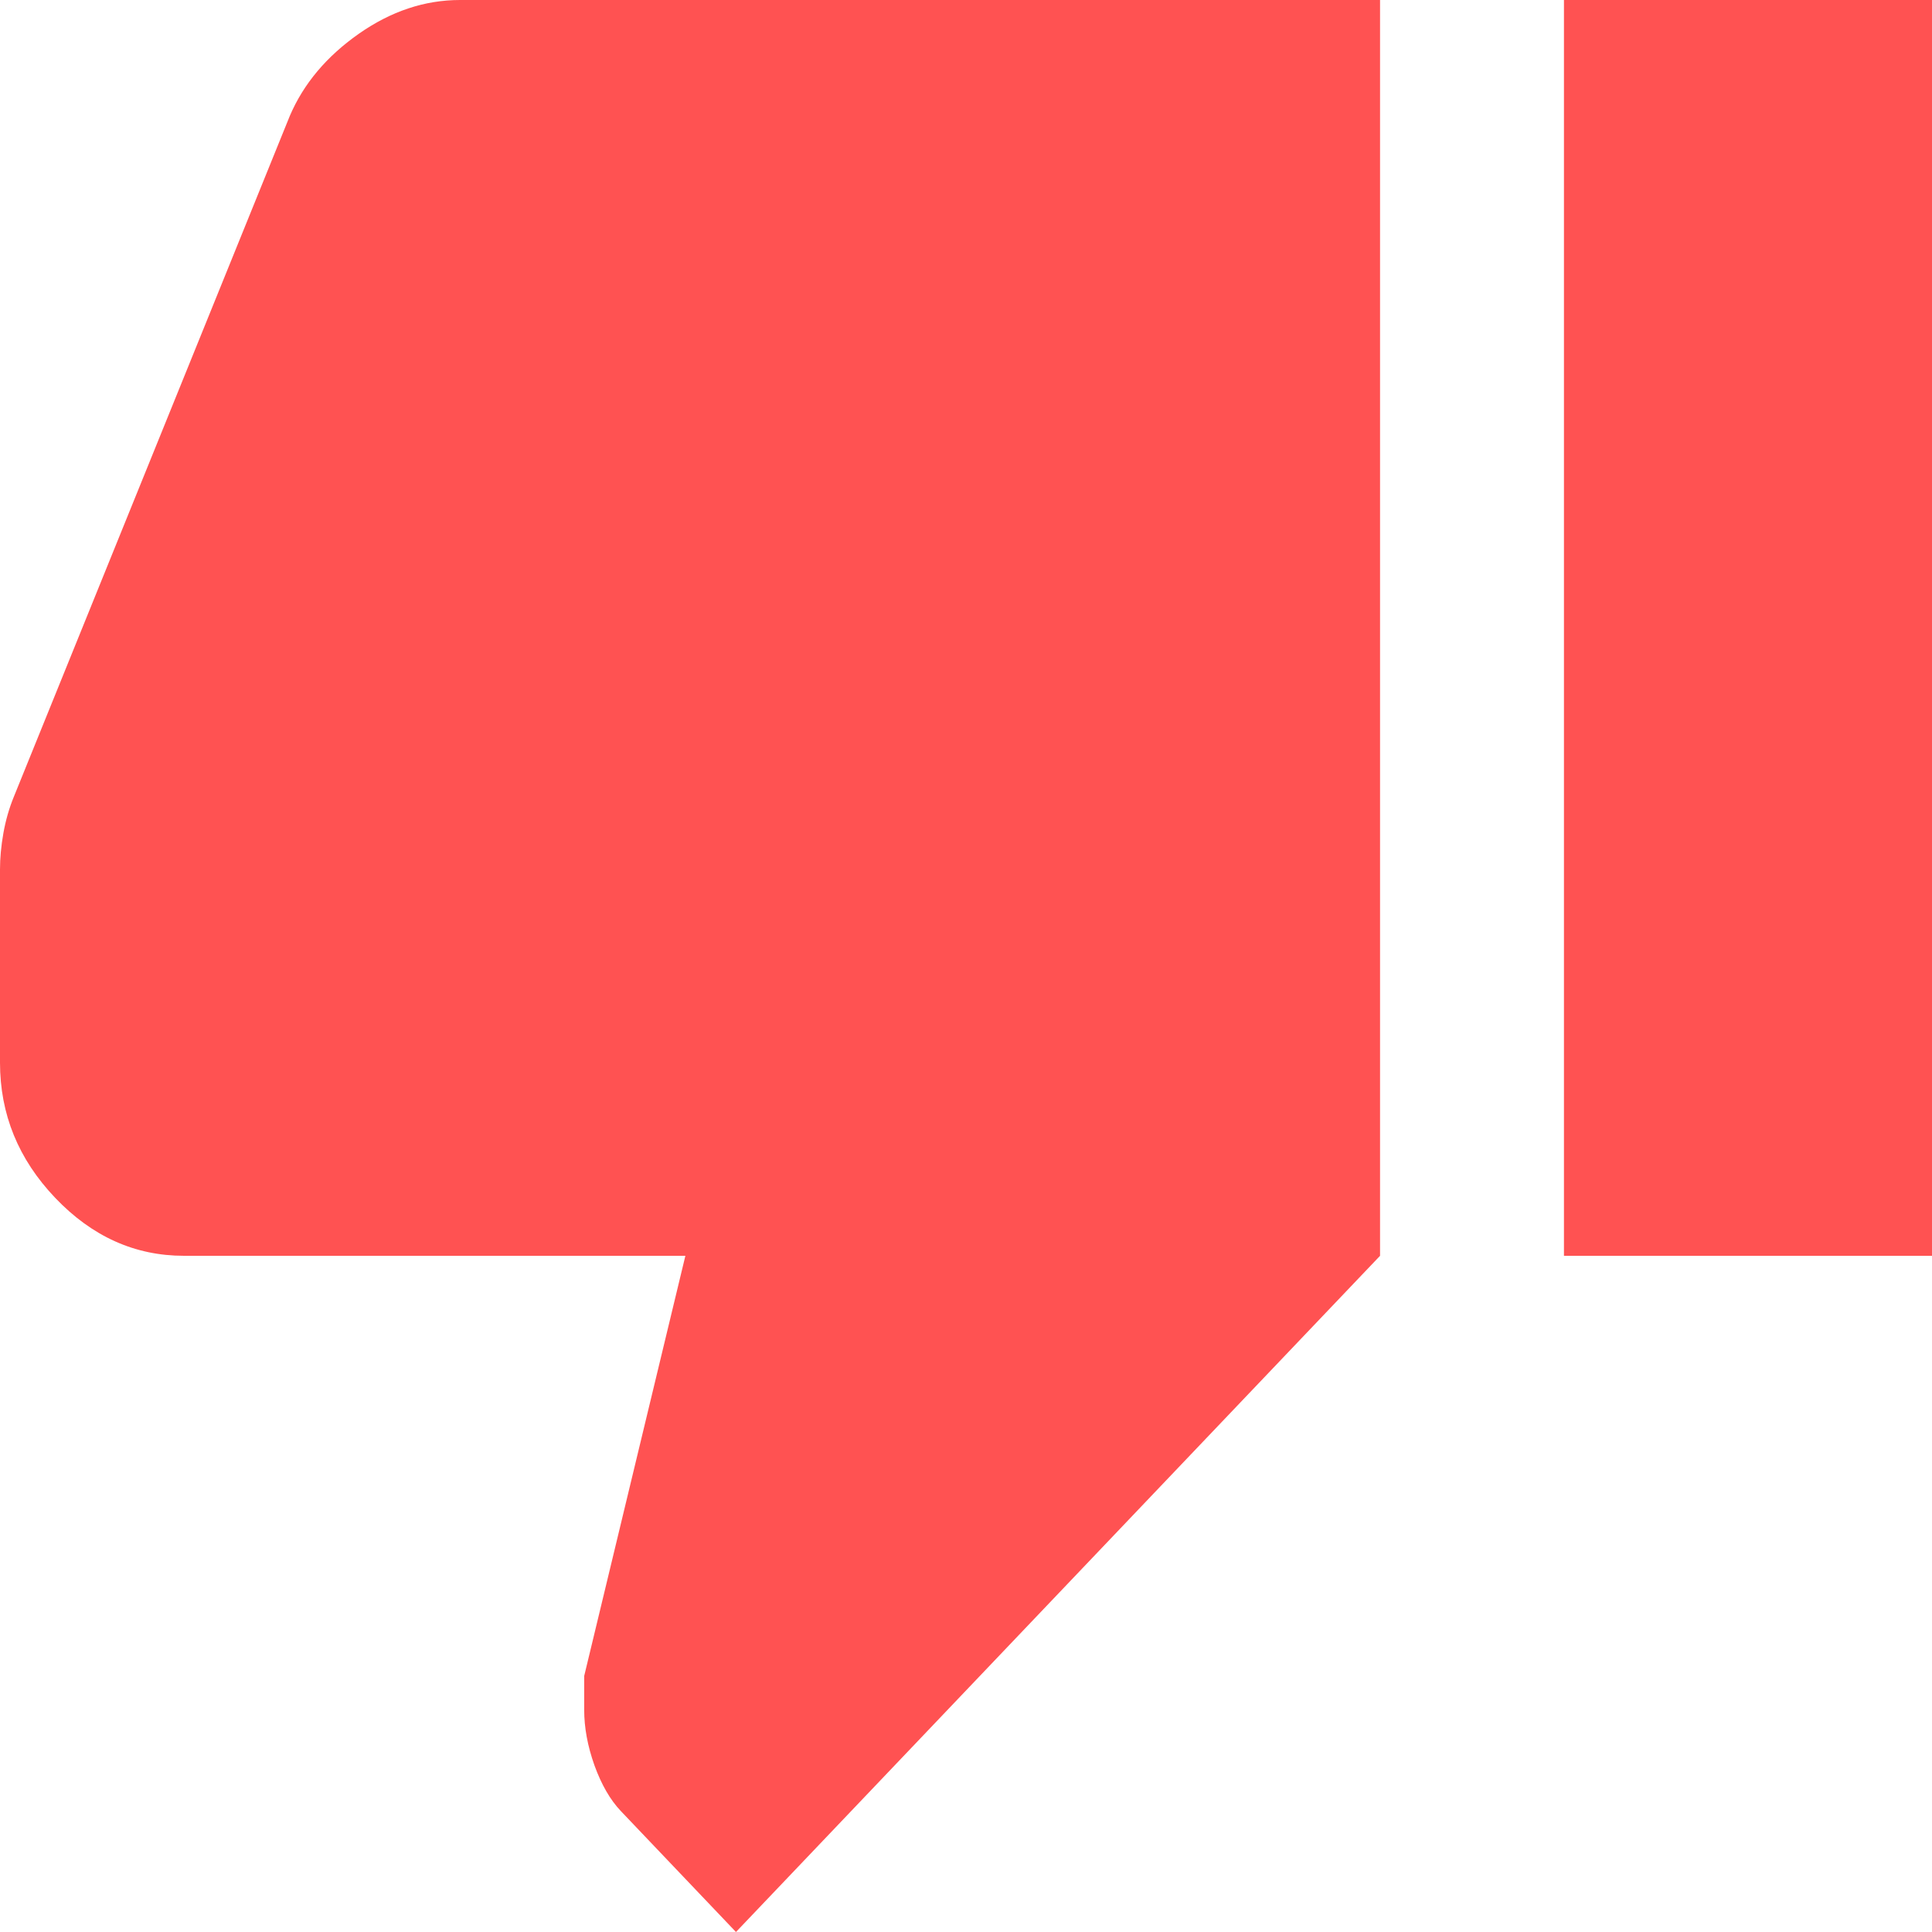 <svg width="16" height="16" viewBox="0 0 16 16" fill="none" xmlns="http://www.w3.org/2000/svg">
<path d="M3.81 0L11.429 0L11.429 10.4L6.095 16L5.143 15C5.054 14.907 4.981 14.78 4.923 14.62C4.866 14.46 4.838 14.307 4.838 14.16V13.88L5.676 10.4L1.524 10.4C1.117 10.4 0.762 10.24 0.457 9.92C0.152 9.6 0 9.227 0 8.8V7.2C0 7.107 0.009 7.007 0.028 6.9C0.047 6.793 0.076 6.693 0.114 6.6L2.4 0.96C2.514 0.693 2.705 0.467 2.971 0.28C3.238 0.093 3.517 0 3.81 0ZM12.952 10.4L12.952 0H16L16 10.4H12.952Z" fill="#FF5252"/>
</svg>
